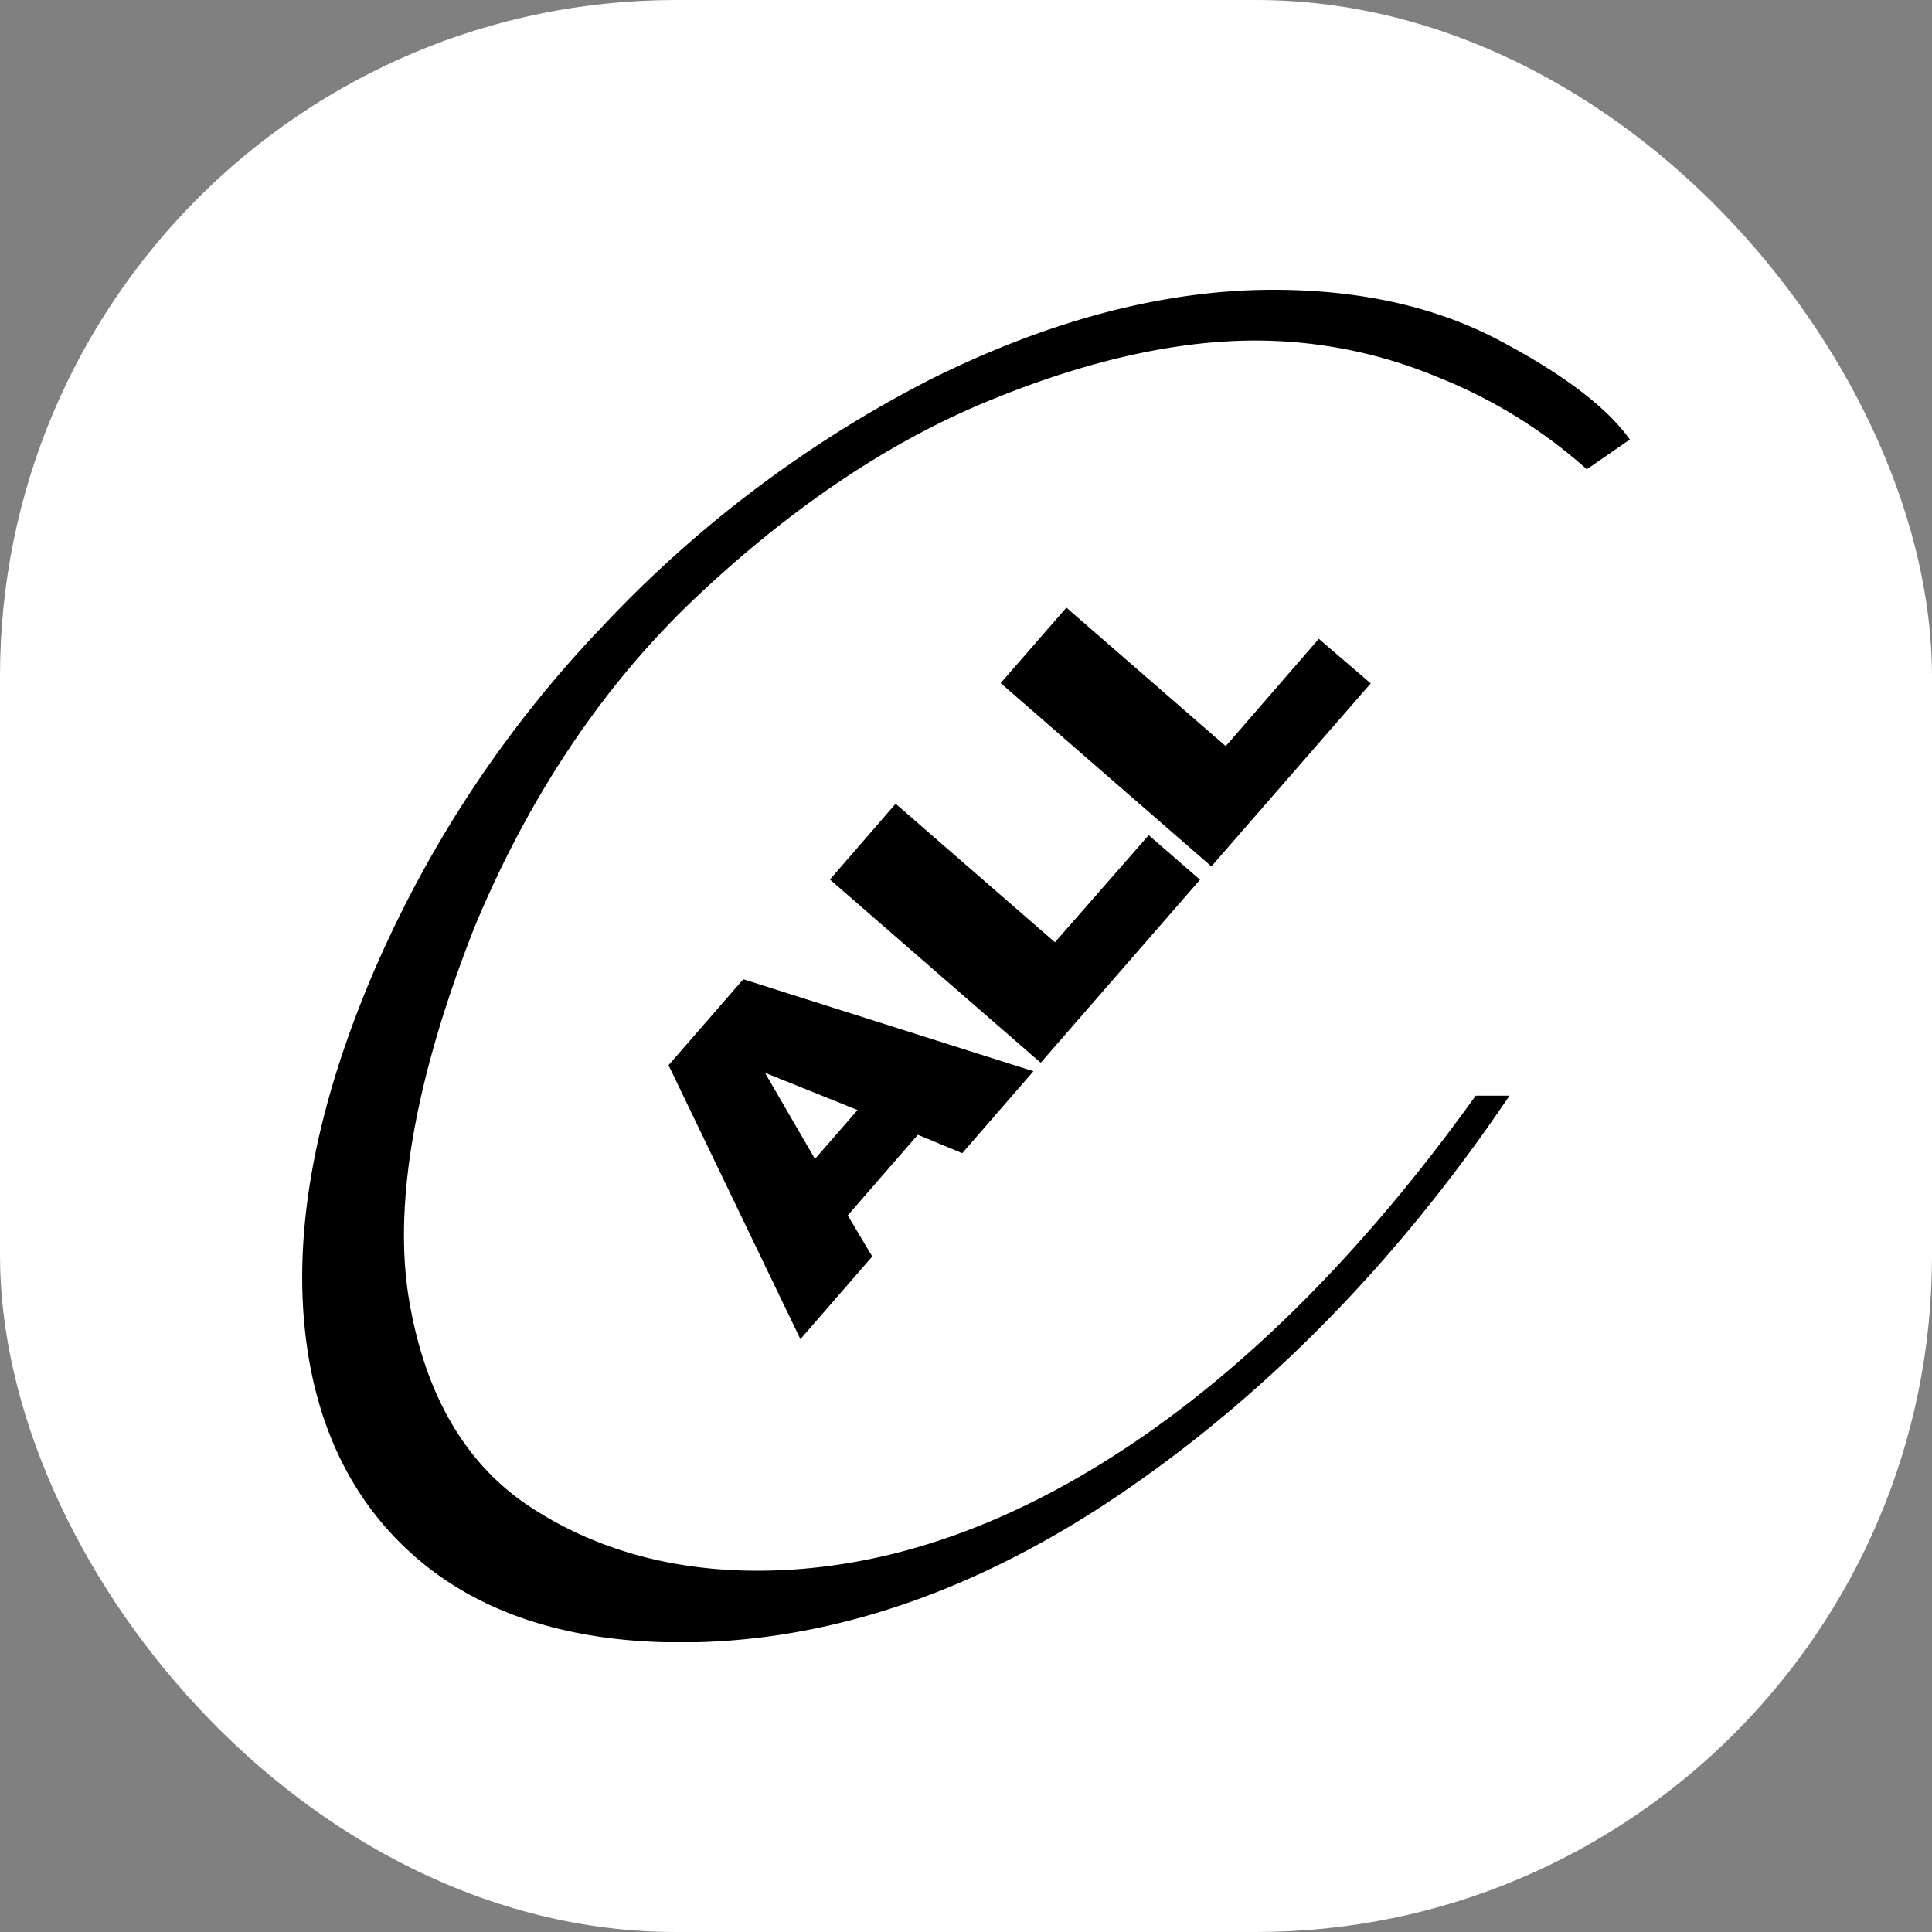 <?xml version="1.0" encoding="UTF-8"?> <svg xmlns="http://www.w3.org/2000/svg" xmlns:xlink="http://www.w3.org/1999/xlink" version="1.1" width="1000" height="1000"><rect width="100%" height="100%" fill="#808080" stroke="none"/><style> #light-icon { display: inline; } #dark-icon { display: none; } @media (prefers-color-scheme: dark) { #light-icon { display: none; } #dark-icon { display: inline; } } </style><g id="light-icon"><svg xmlns="http://www.w3.org/2000/svg" xmlns:xlink="http://www.w3.org/1999/xlink" version="1.1" width="1000" height="1000"><g clip-path="url(#SvgjsClipPath1012)"><rect width="1000" height="1000" fill="#ffffff"></rect><g transform="matrix(3.927,0,0,3.927,156.401,150)"><svg xmlns="http://www.w3.org/2000/svg" xmlns:xlink="http://www.w3.org/1999/xlink" version="1.1" width="174.99" height="178.25"><svg xmlns="http://www.w3.org/2000/svg" viewBox="0 0 174.99 178.25"><g id="Слой_2" data-name="Слой 2"><g id="Слой_1-2" data-name="Слой 1"><path d="M174.68,19.31c-3.1-4.13-8.86-8.43-17.14-12.77S139.33,0,128,0c-14.32,0-29.5,4-45.11,11.77A157.79,157.79,0,0,0,39.54,44.41,153.64,153.64,0,0,0,8.73,91.55C2,107.78-.88,122.67.24,135.81S6.29,159.49,14.9,167s20.38,11.28,35,11.28c19.38,0,38.92-6.62,58.08-19.66S144.16,128.22,158.6,107l.53-.78h-4.45l-.15.2c-14.36,20-29.86,35.61-46.07,46.3S76,168.83,60,168.83c-11.41,0-21.51-2.85-30-8.45S16.15,145.57,14.07,133s.83-29.15,8.65-49C29.92,66.67,39.75,52,52,40.45S77,20.25,90,14.84s25-8.15,35.63-8.15a62.39,62.39,0,0,1,24.11,4.85,66.21,66.21,0,0,1,19.28,11.85l.3.27L175,19.73Z"></path><path d="M92.06,51.84,119.84,76l21-24.12L134,46,121.73,60.15l-21-18.26ZM69.56,77.73l27.78,24.15,21-24.12-6.76-5.88L99.22,86l-21-18.26Zm3.64,30.38-5.61,6.45L61,103.2Zm-7.53,30.2,9.47-10.9L71.91,122l9.24-10.63L87,113.8,96.38,103,58.14,90.87,48.29,102.2Z"></path></g></g></svg></svg></g></g><defs><clipPath id="SvgjsClipPath1012"><rect width="1000" height="1000" x="0" y="0" rx="350" ry="350"></rect></clipPath></defs></svg></g><g id="dark-icon"><svg xmlns="http://www.w3.org/2000/svg" xmlns:xlink="http://www.w3.org/1999/xlink" version="1.1" width="1000" height="1000"><g><g transform="matrix(5.61,0,0,5.61,9.144,0)" style="filter: invert(100%)"><svg xmlns="http://www.w3.org/2000/svg" xmlns:xlink="http://www.w3.org/1999/xlink" version="1.1" width="174.99" height="178.25"><svg xmlns="http://www.w3.org/2000/svg" viewBox="0 0 174.99 178.25"><g id="Слой_2" data-name="Слой 2"><g id="Слой_1-2" data-name="Слой 1"><path d="M174.68,19.31c-3.1-4.13-8.86-8.43-17.14-12.77S139.33,0,128,0c-14.32,0-29.5,4-45.11,11.77A157.79,157.79,0,0,0,39.54,44.41,153.64,153.64,0,0,0,8.73,91.55C2,107.78-.88,122.67.24,135.81S6.29,159.49,14.9,167s20.38,11.28,35,11.28c19.38,0,38.92-6.62,58.08-19.66S144.16,128.22,158.6,107l.53-.78h-4.45l-.15.2c-14.36,20-29.86,35.61-46.07,46.3S76,168.83,60,168.83c-11.41,0-21.51-2.85-30-8.45S16.15,145.57,14.07,133s.83-29.15,8.65-49C29.92,66.67,39.75,52,52,40.45S77,20.25,90,14.84s25-8.15,35.63-8.15a62.39,62.39,0,0,1,24.11,4.85,66.21,66.21,0,0,1,19.28,11.85l.3.27L175,19.73Z"></path><path d="M92.06,51.84,119.84,76l21-24.12L134,46,121.73,60.15l-21-18.26ZM69.56,77.73l27.78,24.15,21-24.12-6.76-5.88L99.22,86l-21-18.26Zm3.64,30.38-5.61,6.45L61,103.2Zm-7.53,30.2,9.47-10.9L71.91,122l9.24-10.63L87,113.8,96.38,103,58.14,90.87,48.29,102.2Z"></path></g></g></svg></svg></g></g></svg></g></svg> 